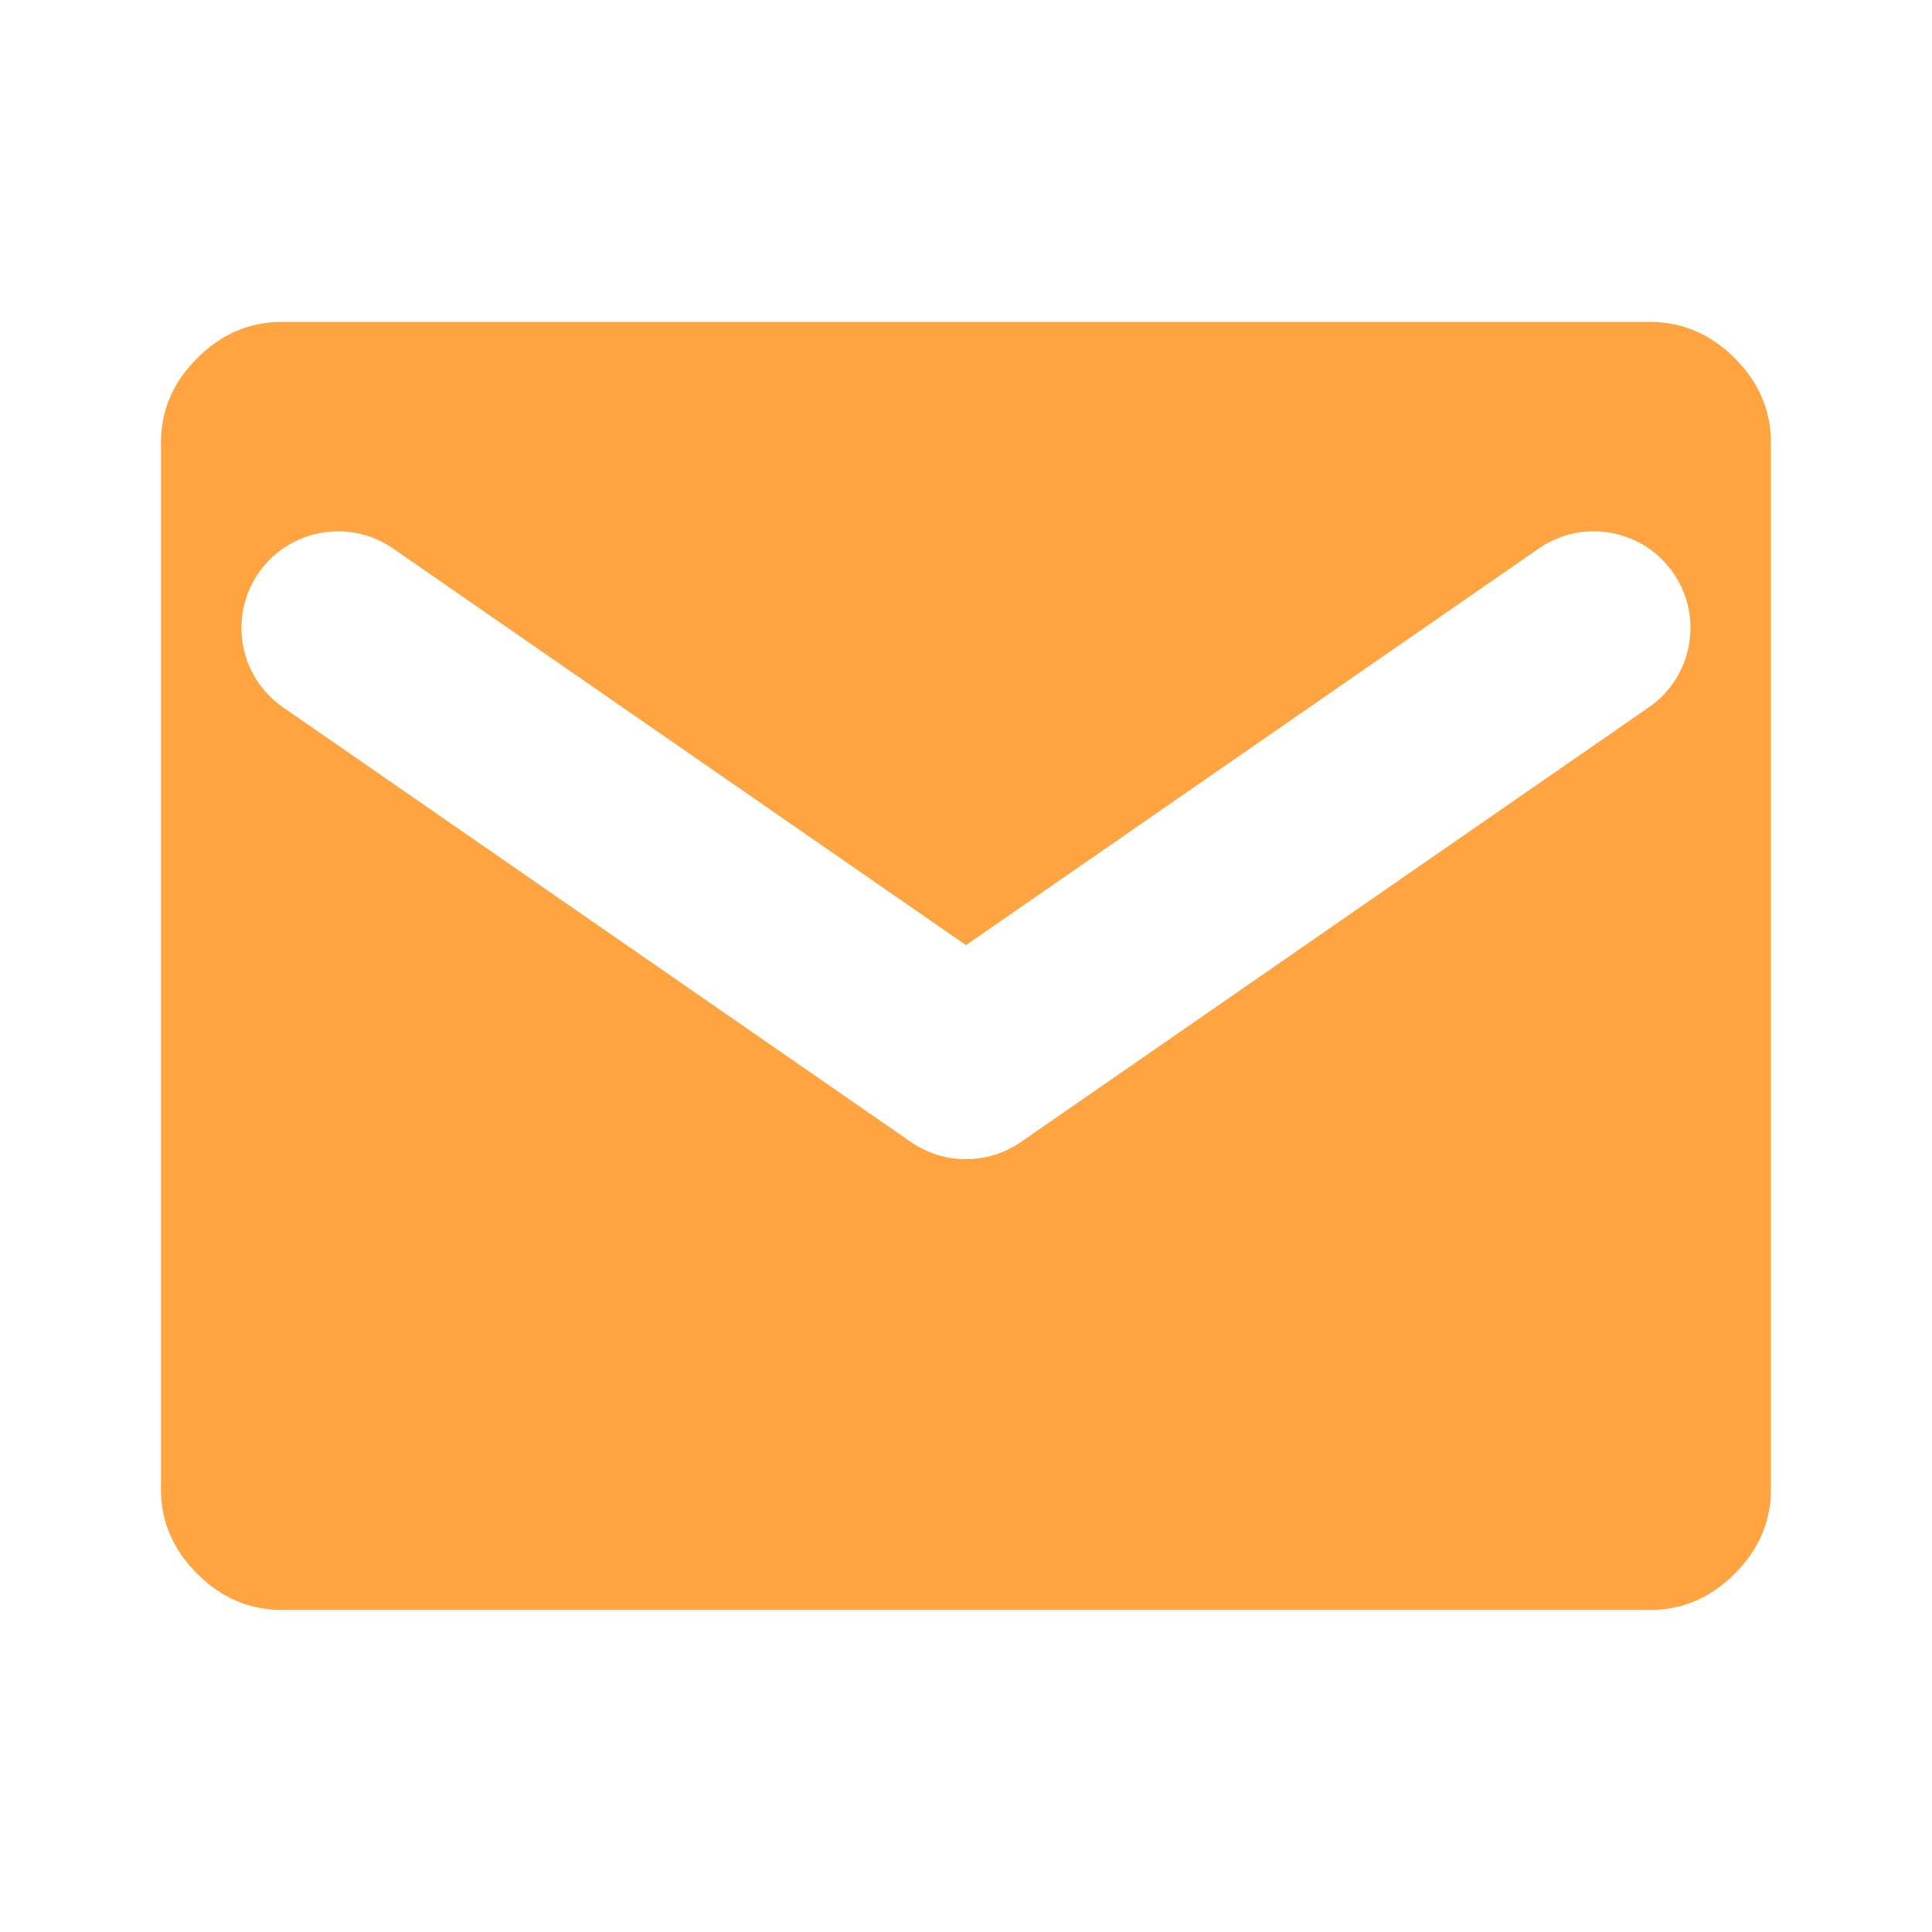 <svg width="20" height="20" viewBox="0 0 20 20" fill="none" xmlns="http://www.w3.org/2000/svg">
<path fill-rule="evenodd" clip-rule="evenodd" d="M2.041 16.291C2.291 16.541 2.583 16.666 2.916 16.666H17.083C17.416 16.666 17.708 16.541 17.958 16.291C18.208 16.041 18.333 15.75 18.333 15.416V4.583C18.333 4.25 18.208 3.958 17.958 3.708C17.708 3.458 17.416 3.333 17.083 3.333H2.916C2.583 3.333 2.291 3.458 2.041 3.708C1.791 3.958 1.666 4.25 1.666 4.583V15.416C1.666 15.75 1.791 16.041 2.041 16.291ZM4.069 5.678C3.615 5.364 2.992 5.477 2.677 5.931C2.363 6.385 2.476 7.008 2.93 7.322L9.43 11.822C9.773 12.059 10.226 12.059 10.569 11.822L17.069 7.322C17.523 7.008 17.636 6.385 17.322 5.931C17.007 5.477 16.384 5.364 15.93 5.678L10 9.784L4.069 5.678Z" fill="#FFA441"/>
</svg>

